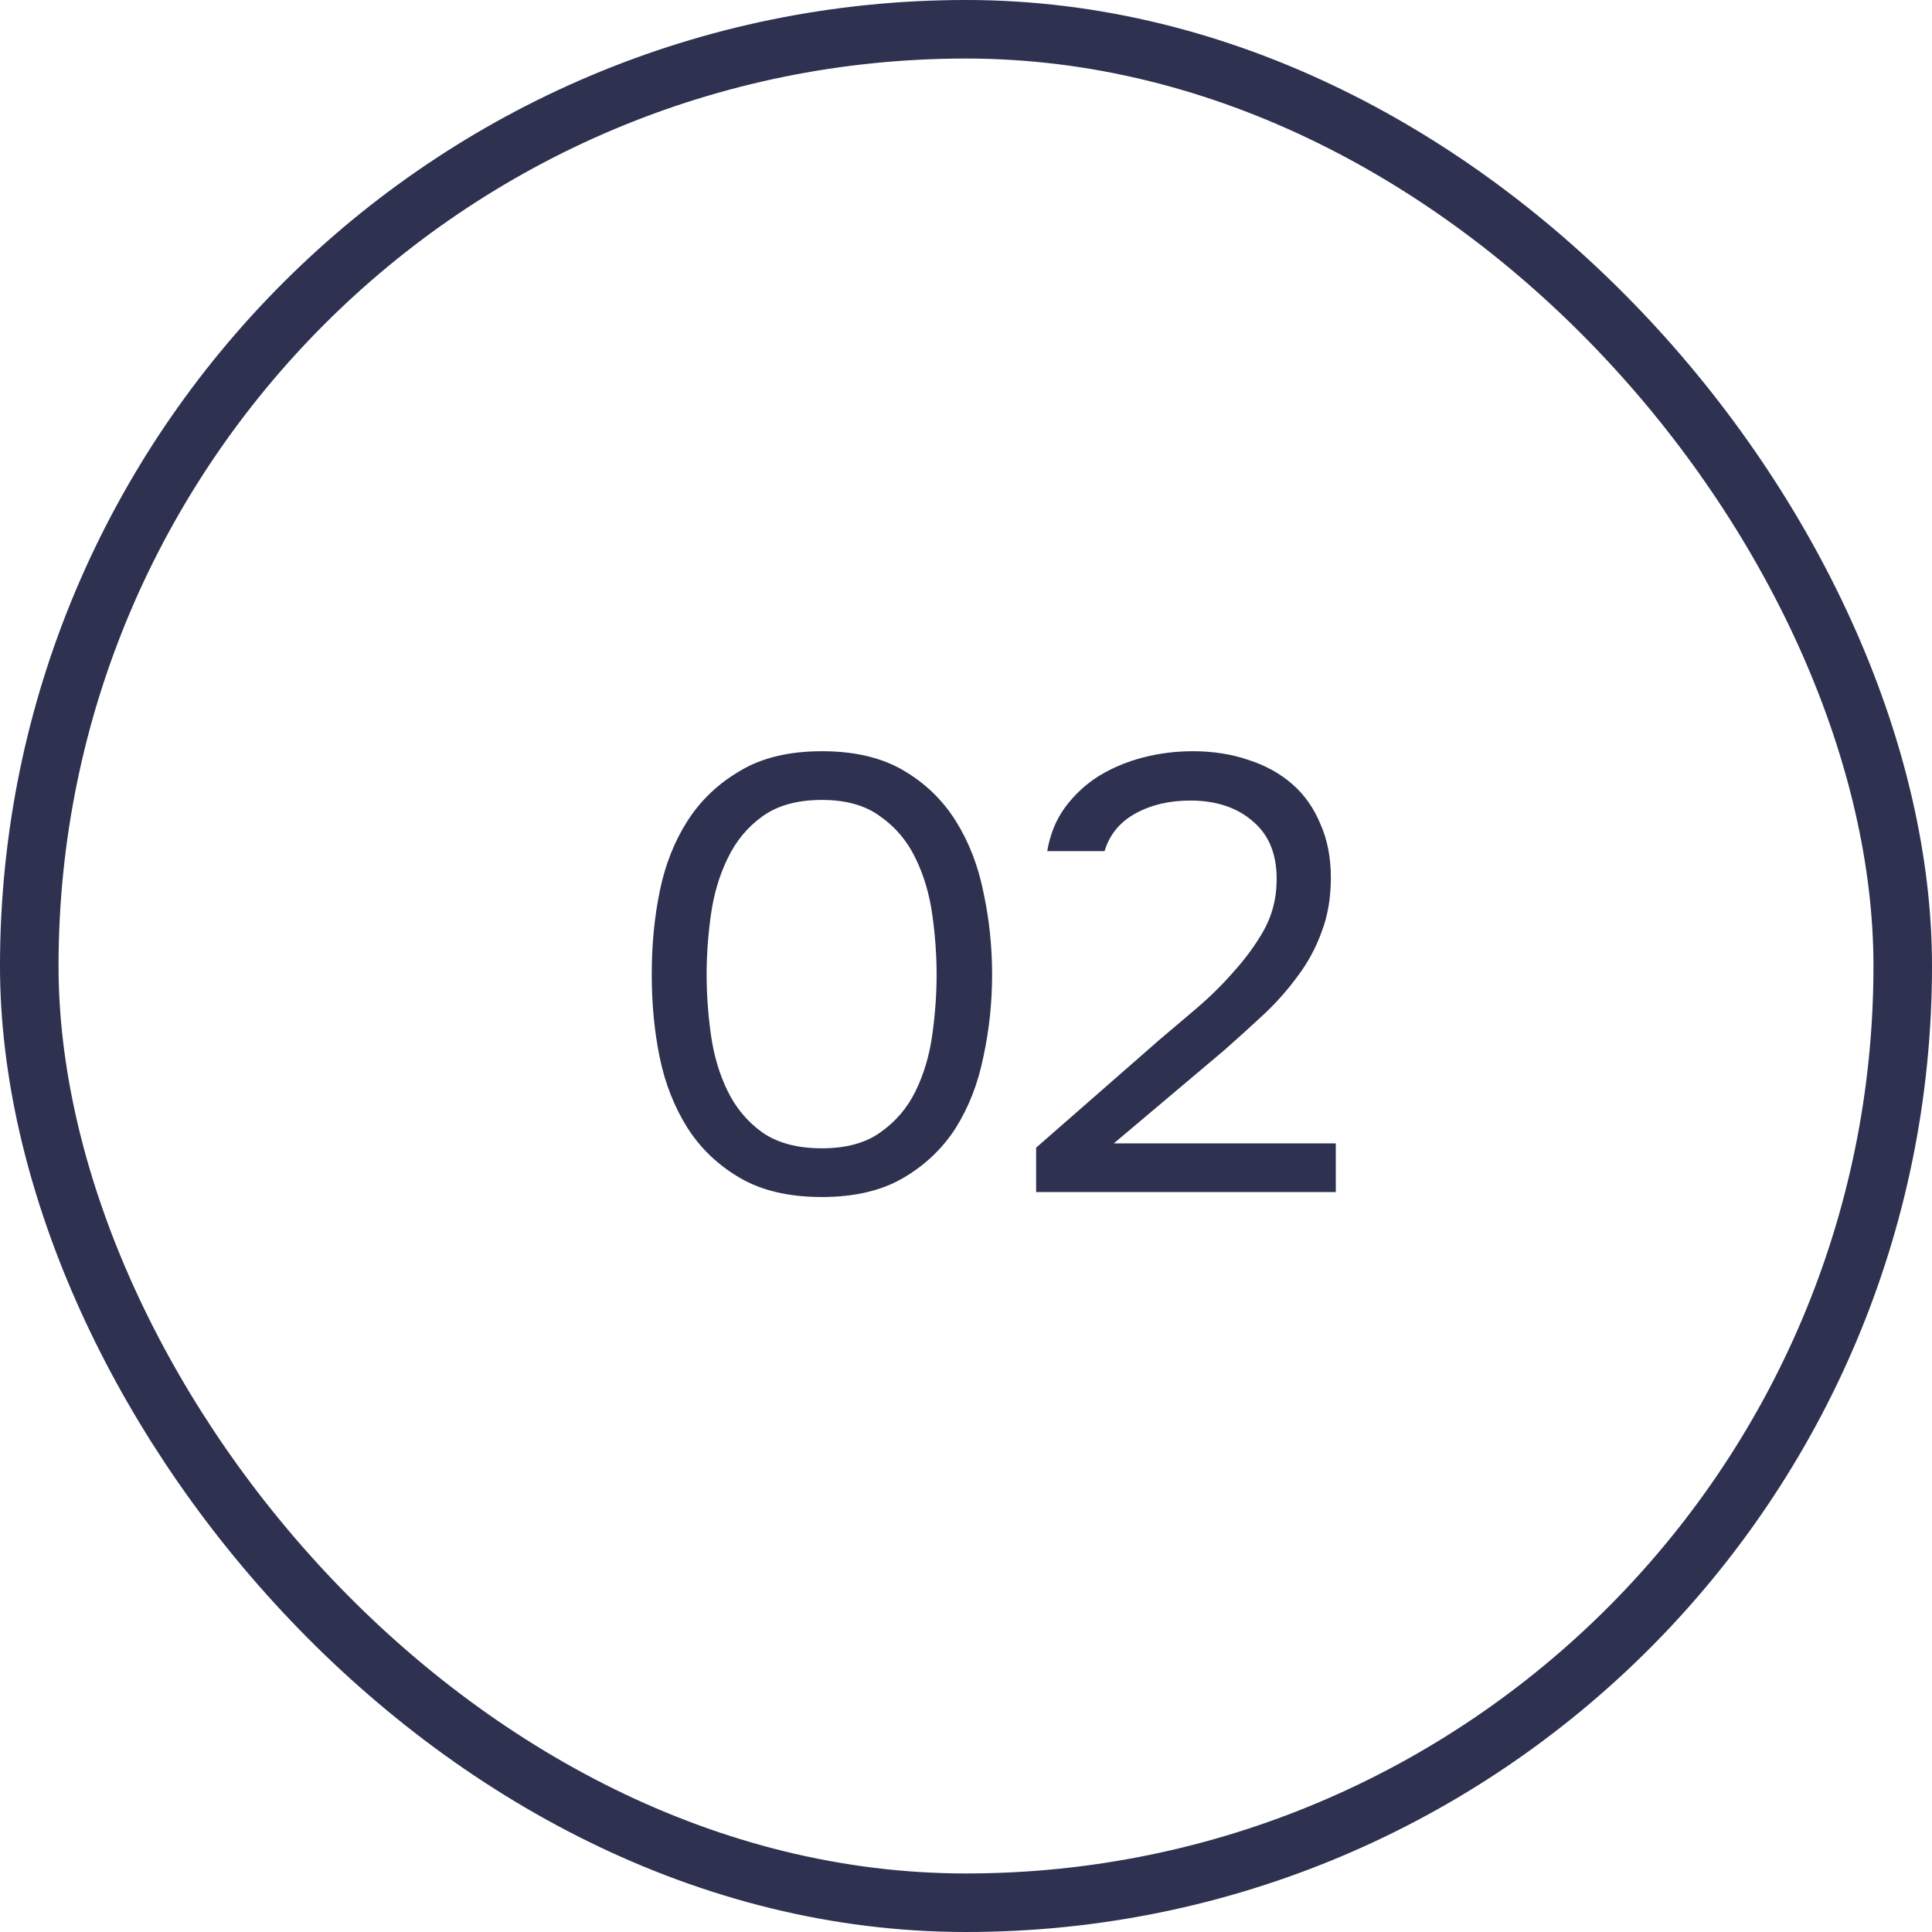 <?xml version="1.0" encoding="UTF-8"?> <svg xmlns="http://www.w3.org/2000/svg" width="47" height="47" viewBox="0 0 47 47" fill="none"> <rect x="0.712" y="0.712" width="45.576" height="45.576" rx="22.788" stroke="#2E314F" stroke-width="1.424"></rect> <path d="M24.135 23.705C24.135 24.385 24.065 25.05 23.925 25.7C23.795 26.35 23.57 26.93 23.25 27.44C22.93 27.94 22.505 28.345 21.975 28.655C21.445 28.965 20.785 29.12 19.995 29.12C19.195 29.12 18.53 28.965 18 28.655C17.47 28.345 17.045 27.94 16.725 27.44C16.405 26.93 16.18 26.36 16.05 25.73C15.92 25.1 15.855 24.425 15.855 23.705C15.855 22.985 15.92 22.31 16.05 21.68C16.18 21.04 16.405 20.47 16.725 19.97C17.045 19.47 17.47 19.065 18 18.755C18.53 18.435 19.195 18.275 19.995 18.275C20.785 18.275 21.445 18.43 21.975 18.74C22.505 19.05 22.93 19.46 23.25 19.97C23.57 20.48 23.795 21.06 23.925 21.71C24.065 22.36 24.135 23.025 24.135 23.705ZM17.19 23.705C17.19 24.185 17.225 24.675 17.295 25.175C17.365 25.675 17.5 26.13 17.7 26.54C17.9 26.95 18.18 27.285 18.54 27.545C18.91 27.805 19.395 27.935 19.995 27.935C20.585 27.935 21.06 27.805 21.42 27.545C21.79 27.285 22.075 26.95 22.275 26.54C22.475 26.13 22.61 25.675 22.68 25.175C22.75 24.675 22.785 24.185 22.785 23.705C22.785 23.235 22.75 22.75 22.68 22.25C22.61 21.75 22.475 21.295 22.275 20.885C22.075 20.465 21.79 20.125 21.42 19.865C21.06 19.595 20.585 19.46 19.995 19.46C19.395 19.46 18.91 19.595 18.54 19.865C18.18 20.125 17.9 20.465 17.7 20.885C17.5 21.295 17.365 21.75 17.295 22.25C17.225 22.75 17.19 23.235 17.19 23.705ZM28.206 25.295C28.476 25.065 28.771 24.815 29.091 24.545C29.421 24.265 29.726 23.965 30.006 23.645C30.296 23.325 30.541 22.99 30.741 22.64C30.941 22.28 31.046 21.89 31.056 21.47C31.076 20.83 30.891 20.34 30.501 20C30.111 19.65 29.596 19.475 28.956 19.475C28.446 19.475 28.001 19.58 27.621 19.79C27.241 20 26.991 20.305 26.871 20.705H25.476C25.546 20.295 25.691 19.94 25.911 19.64C26.141 19.33 26.416 19.075 26.736 18.875C27.066 18.675 27.426 18.525 27.816 18.425C28.206 18.325 28.606 18.275 29.016 18.275C29.506 18.275 29.956 18.345 30.366 18.485C30.776 18.615 31.131 18.81 31.431 19.07C31.731 19.33 31.961 19.655 32.121 20.045C32.291 20.425 32.376 20.86 32.376 21.35C32.376 21.84 32.301 22.28 32.151 22.67C32.011 23.06 31.816 23.42 31.566 23.75C31.326 24.08 31.051 24.39 30.741 24.68C30.431 24.97 30.111 25.26 29.781 25.55L27.096 27.815H32.496V29H25.206V27.92L28.206 25.295Z" fill="#2E314F"></path> </svg> 